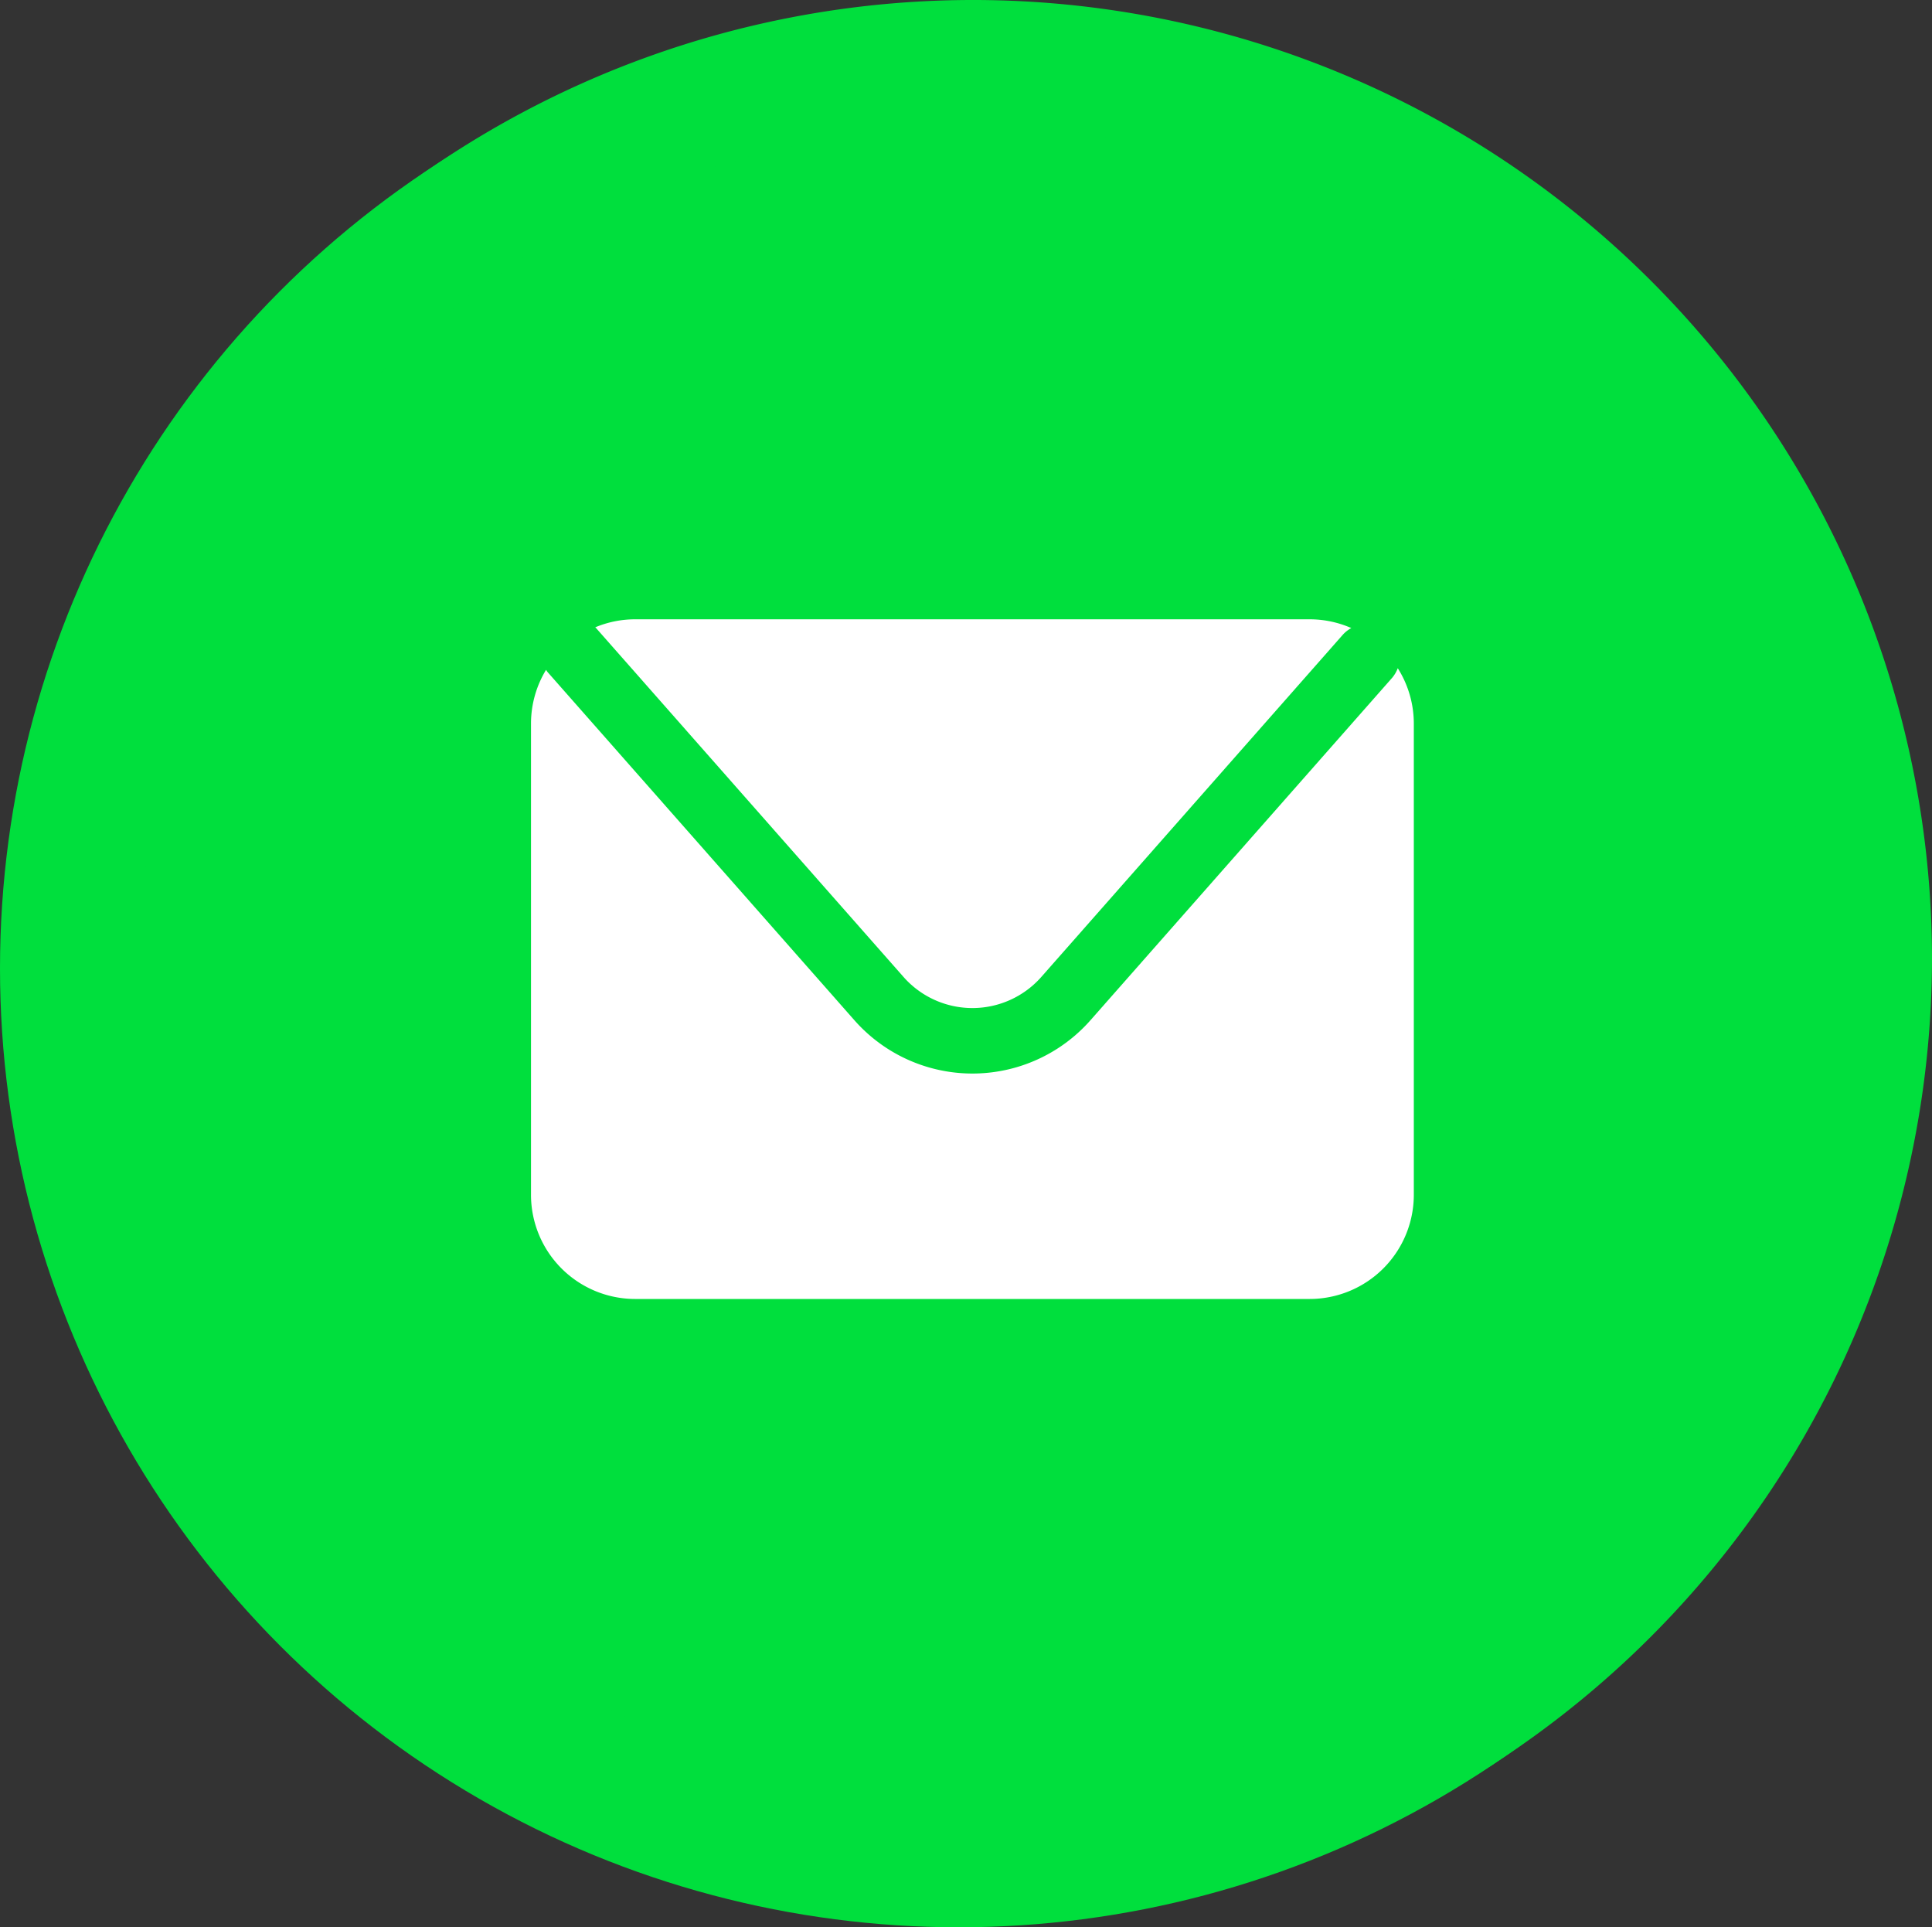 <svg xmlns="http://www.w3.org/2000/svg" width="48.365" height="48.237" viewBox="0 0 48.365 48.237"><rect x="0" y="0" width="48.365" height="48.237" fill="#333333" stroke="none"/><g transform="translate(-10956 301.237)"><circle cx="24" cy="24" r="24" transform="translate(10956 -301)" fill="#00df3d"/><g transform="translate(10956.322 -301.237)"><g transform="translate(0 0)"><path d="M145.68,256.83a24.006,24.006,0,1,1,24.027-24.021A24.045,24.045,0,0,1,145.68,256.83Zm0-44.856a20.85,20.85,0,1,0,20.871,20.835A20.87,20.87,0,0,0,145.68,211.974Z" transform="translate(-121.664 -208.818)" fill="#00df3d"/><g transform="translate(12.972 15.501)"><path d="M136.4,224.684l7.679,8.712a2.3,2.3,0,0,0,3.452,0l7.545-8.562a.808.808,0,0,1,.214-.169,2.6,2.6,0,0,0-1.044-.219H137.364a2.591,2.591,0,0,0-1,.2C136.375,224.66,136.389,224.67,136.4,224.684Z" transform="translate(-134.756 -224.447)" fill="#fff"/><path d="M156.44,225.68a.811.811,0,0,1-.147.248l-7.546,8.563a3.939,3.939,0,0,1-5.909,0l-7.68-8.713c-.015-.018-.026-.038-.04-.056a2.59,2.59,0,0,0-.376,1.344v11.792a2.608,2.608,0,0,0,2.608,2.609h16.883a2.608,2.608,0,0,0,2.609-2.609V227.066A2.592,2.592,0,0,0,156.44,225.68Z" transform="translate(-134.743 -224.457)" fill="#fff"/></g></g></g></g></svg>